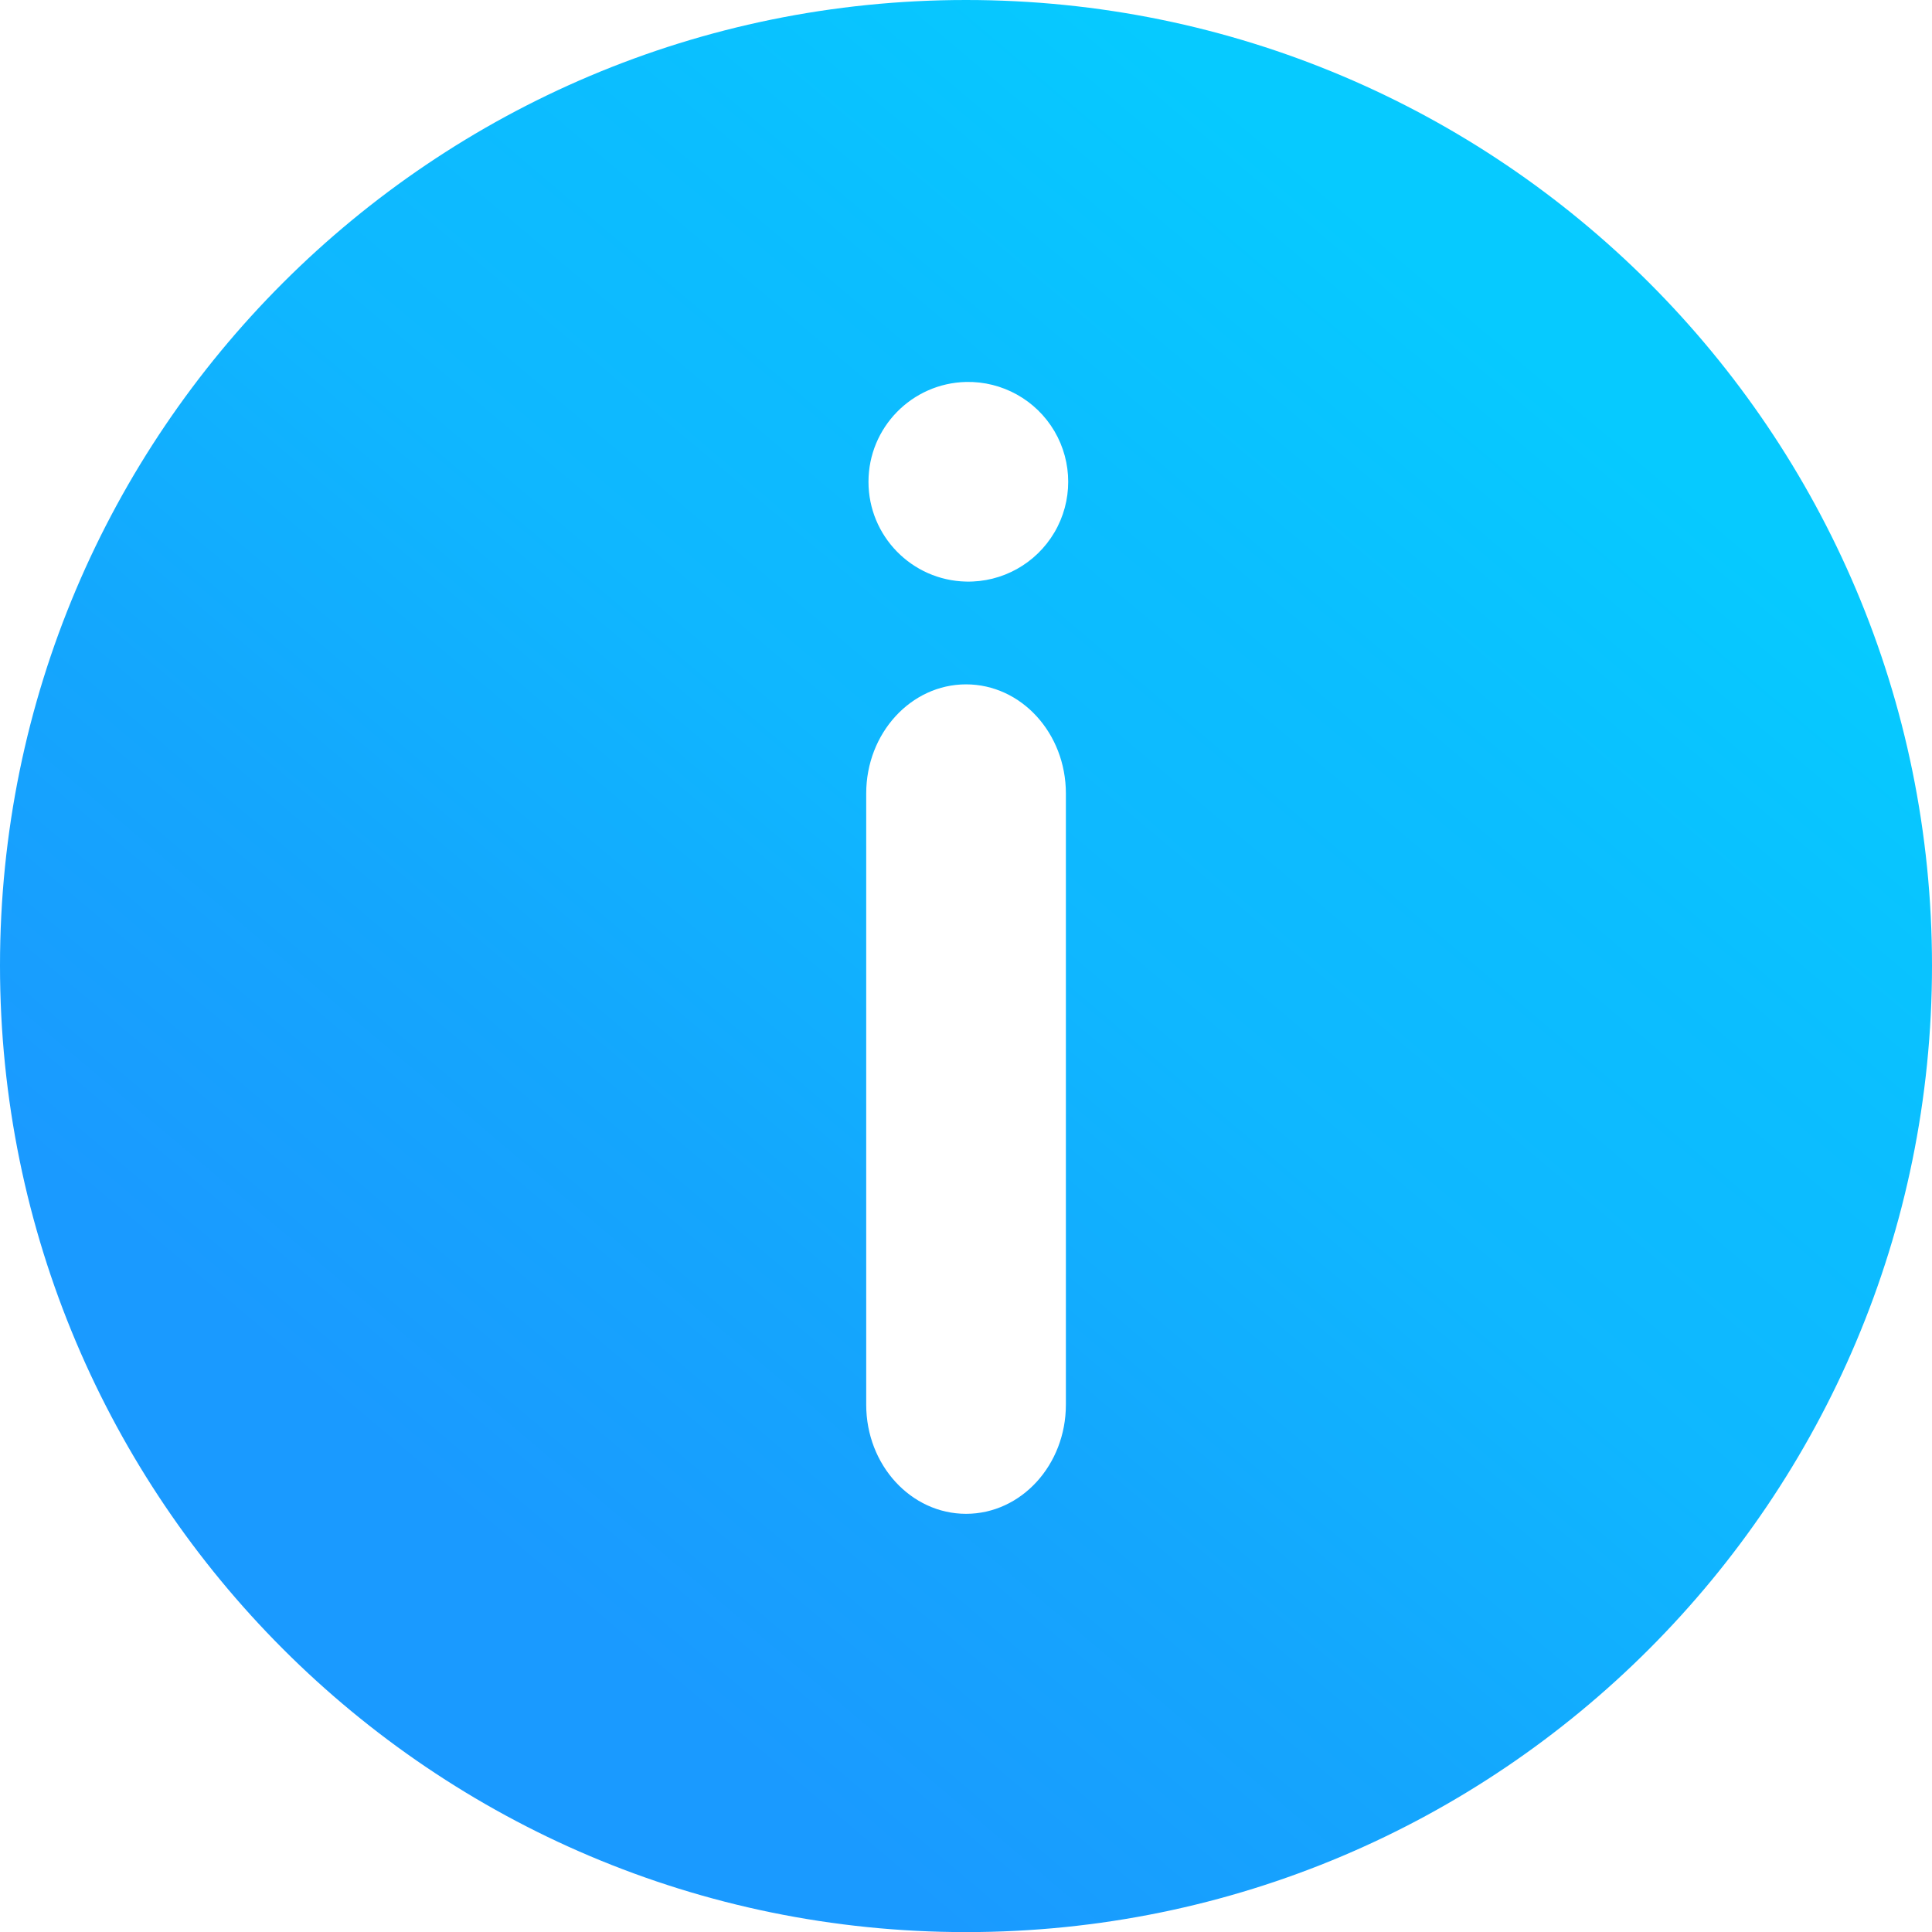 <?xml version="1.0" encoding="UTF-8"?>
<svg width="40px" height="40px" viewBox="0 0 40 40" version="1.1" xmlns="http://www.w3.org/2000/svg" xmlns:xlink="http://www.w3.org/1999/xlink">
    <!-- Generator: Sketch 63.1 (92452) - https://sketch.com -->
    <title>Artboard Copy 2</title>
    <desc>Created with Sketch.</desc>
    <defs>
        <linearGradient x1="25.42%" y1="79.531%" x2="77.888%" y2="17.493%" id="linearGradient-1">
            <stop stop-color="#1A9AFF" offset="0%"></stop>
            <stop stop-color="#14A6FD" offset="26.349%"></stop>
            <stop stop-color="#0FB7FF" offset="52.886%"></stop>
            <stop stop-color="#0BBEFF" offset="76.555%"></stop>
            <stop stop-color="#06CAFF" offset="100%"></stop>
        </linearGradient>
    </defs>
    <g id="Artboard-Copy-2" stroke="none" stroke-width="1" fill="none" fill-rule="evenodd">
        <path d="M20,0 C8.959,0 0,8.948 0,19.991 C0,31.044 8.959,40.002 20,40.002 C31.049,40.002 40,31.044 40,19.991 C40,8.946 31.048,0 20,0 Z M20,7.908 C20.75,7.891 21.45,8.281 21.831,8.927 C22.211,9.574 22.211,10.376 21.831,11.022 C21.45,11.669 20.75,12.059 20,12.041 C18.878,12.015 17.981,11.098 17.981,9.975 C17.981,8.852 18.878,7.935 20,7.908 L20,7.908 Z M22.068,29.082 C22.068,30.331 21.142,31.342 20.001,31.342 C18.86,31.342 17.934,30.331 17.934,29.084 L17.934,16.427 C17.934,15.181 18.86,14.169 20.001,14.169 C21.143,14.169 22.068,15.18 22.068,16.428 L22.068,29.084 L22.068,29.082 Z" id="Shape" fill="url(#linearGradient-1)" fill-rule="nonzero"></path>
    </g>
</svg>